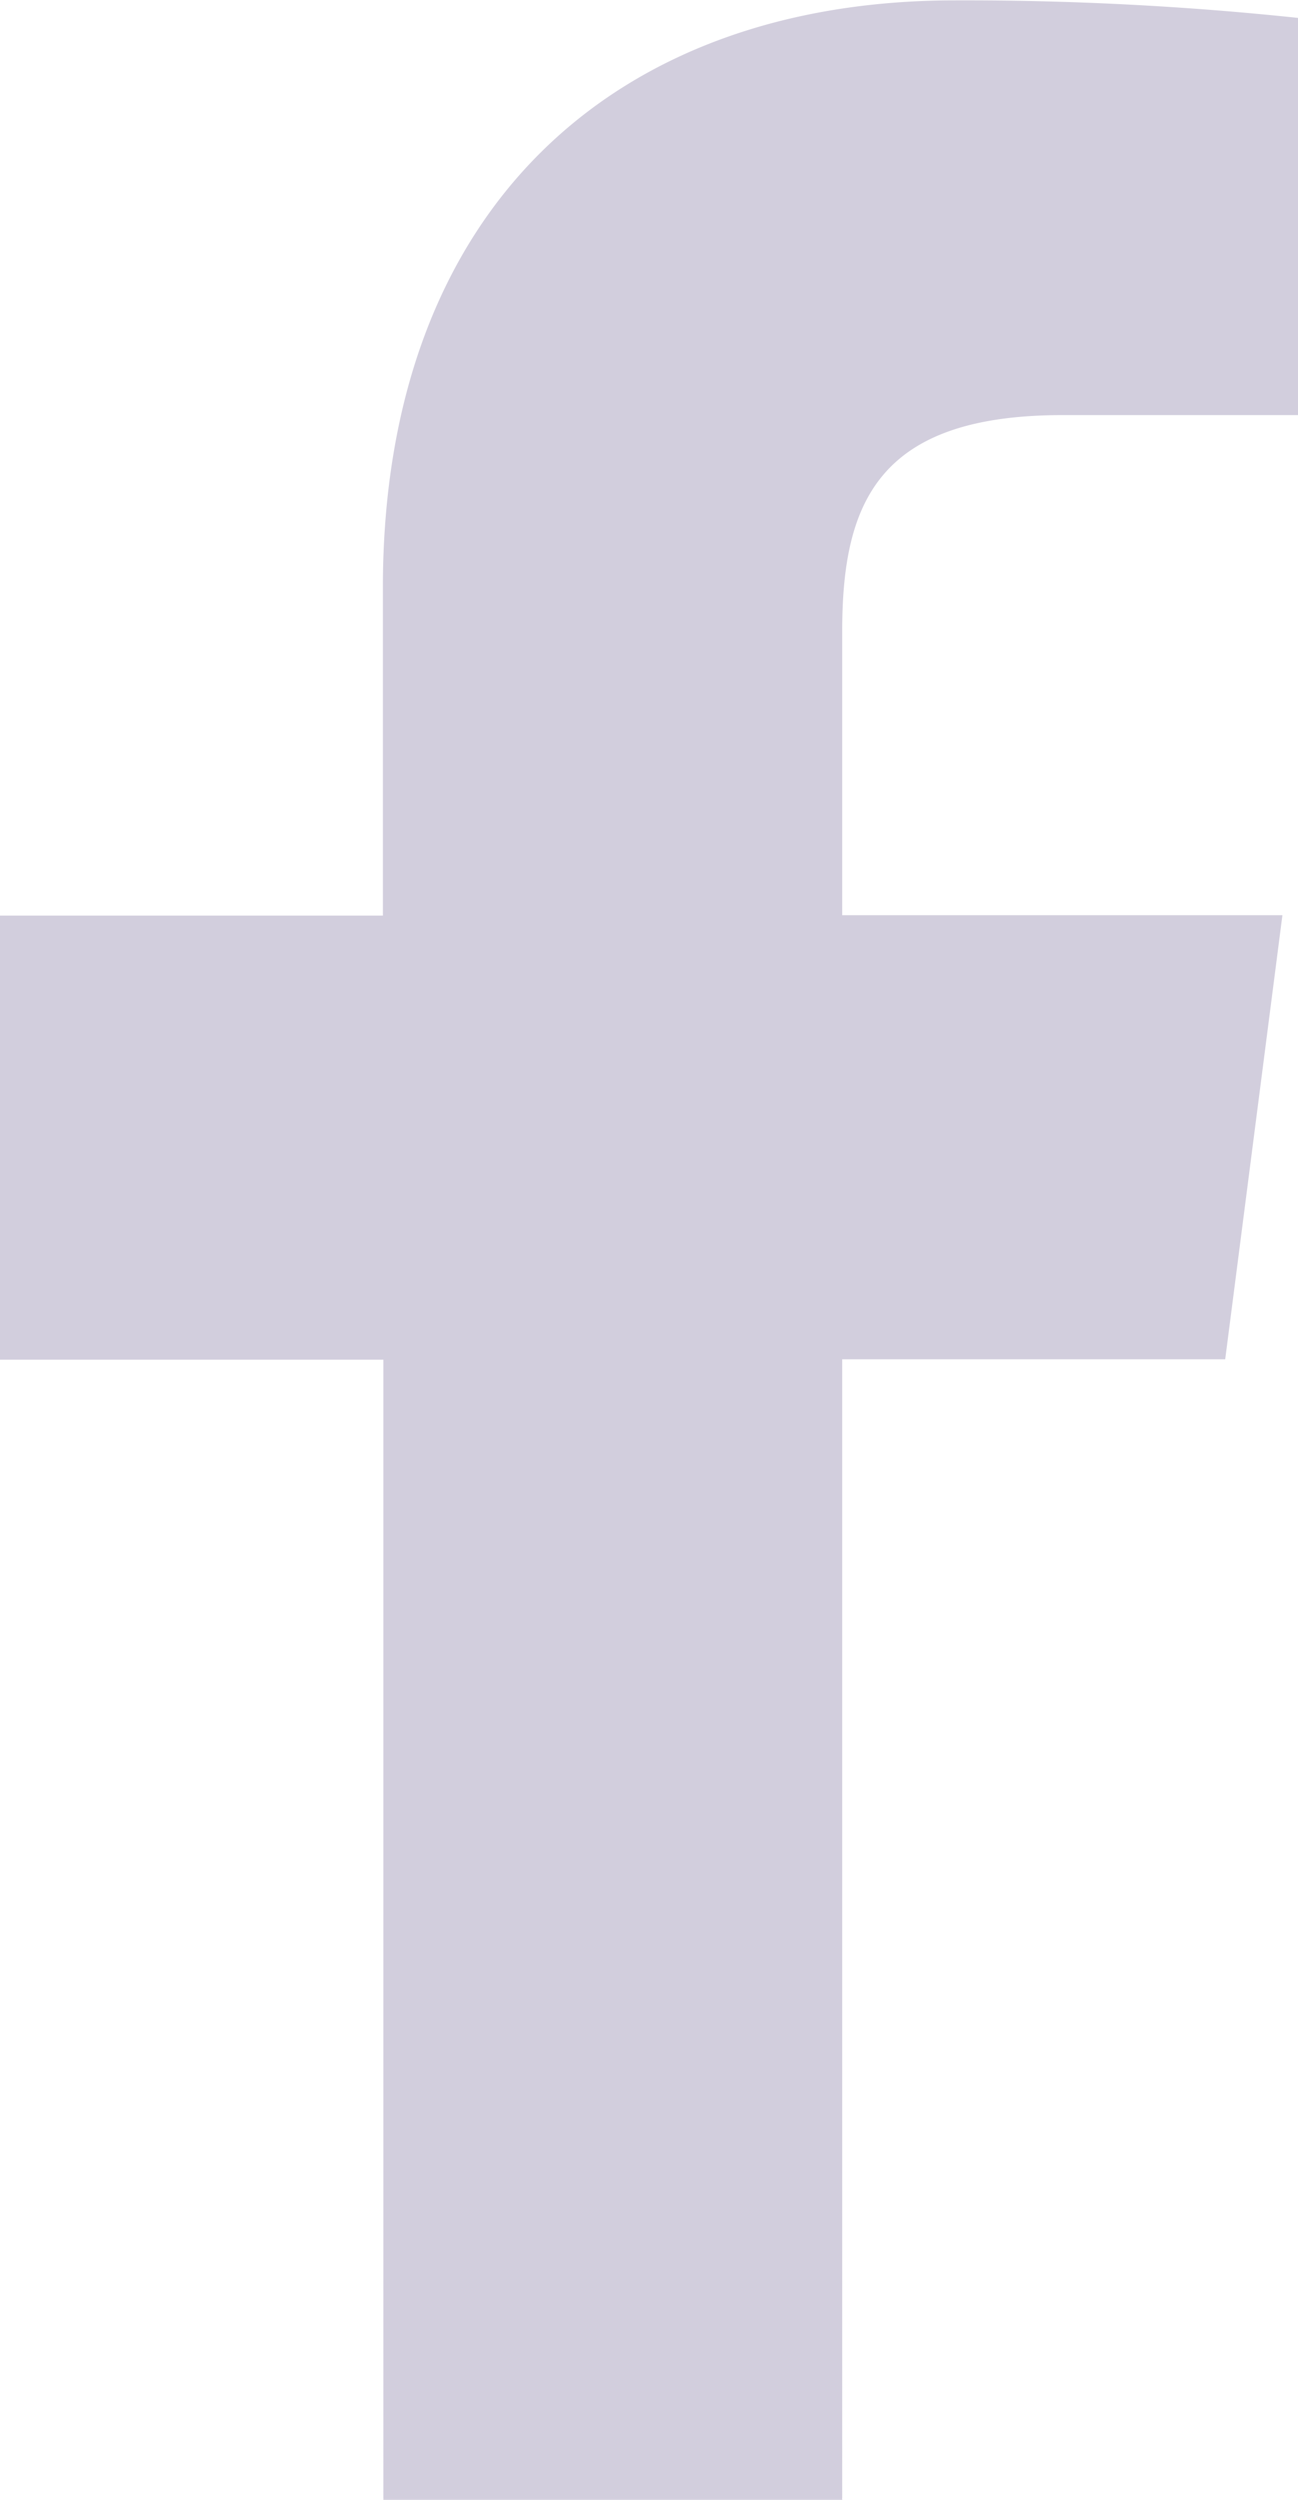<?xml version="1.0" encoding="UTF-8"?> <svg xmlns="http://www.w3.org/2000/svg" id="Facebook" width="10.662" height="20.529" viewBox="0 0 10.662 20.529"><path id="f" d="M102.023,128.821v-9.366h3.146l.47-3.647h-3.616v-2.332c0-1.055.294-1.775,1.809-1.775l1.935,0v-3.262a26.061,26.061,0,0,0-2.817-.144c-2.786,0-4.7,1.7-4.7,4.824v2.692H95.105v3.647h3.149v9.366Z" transform="translate(-95.105 -108.292)" fill="#d2cedd"></path></svg> 